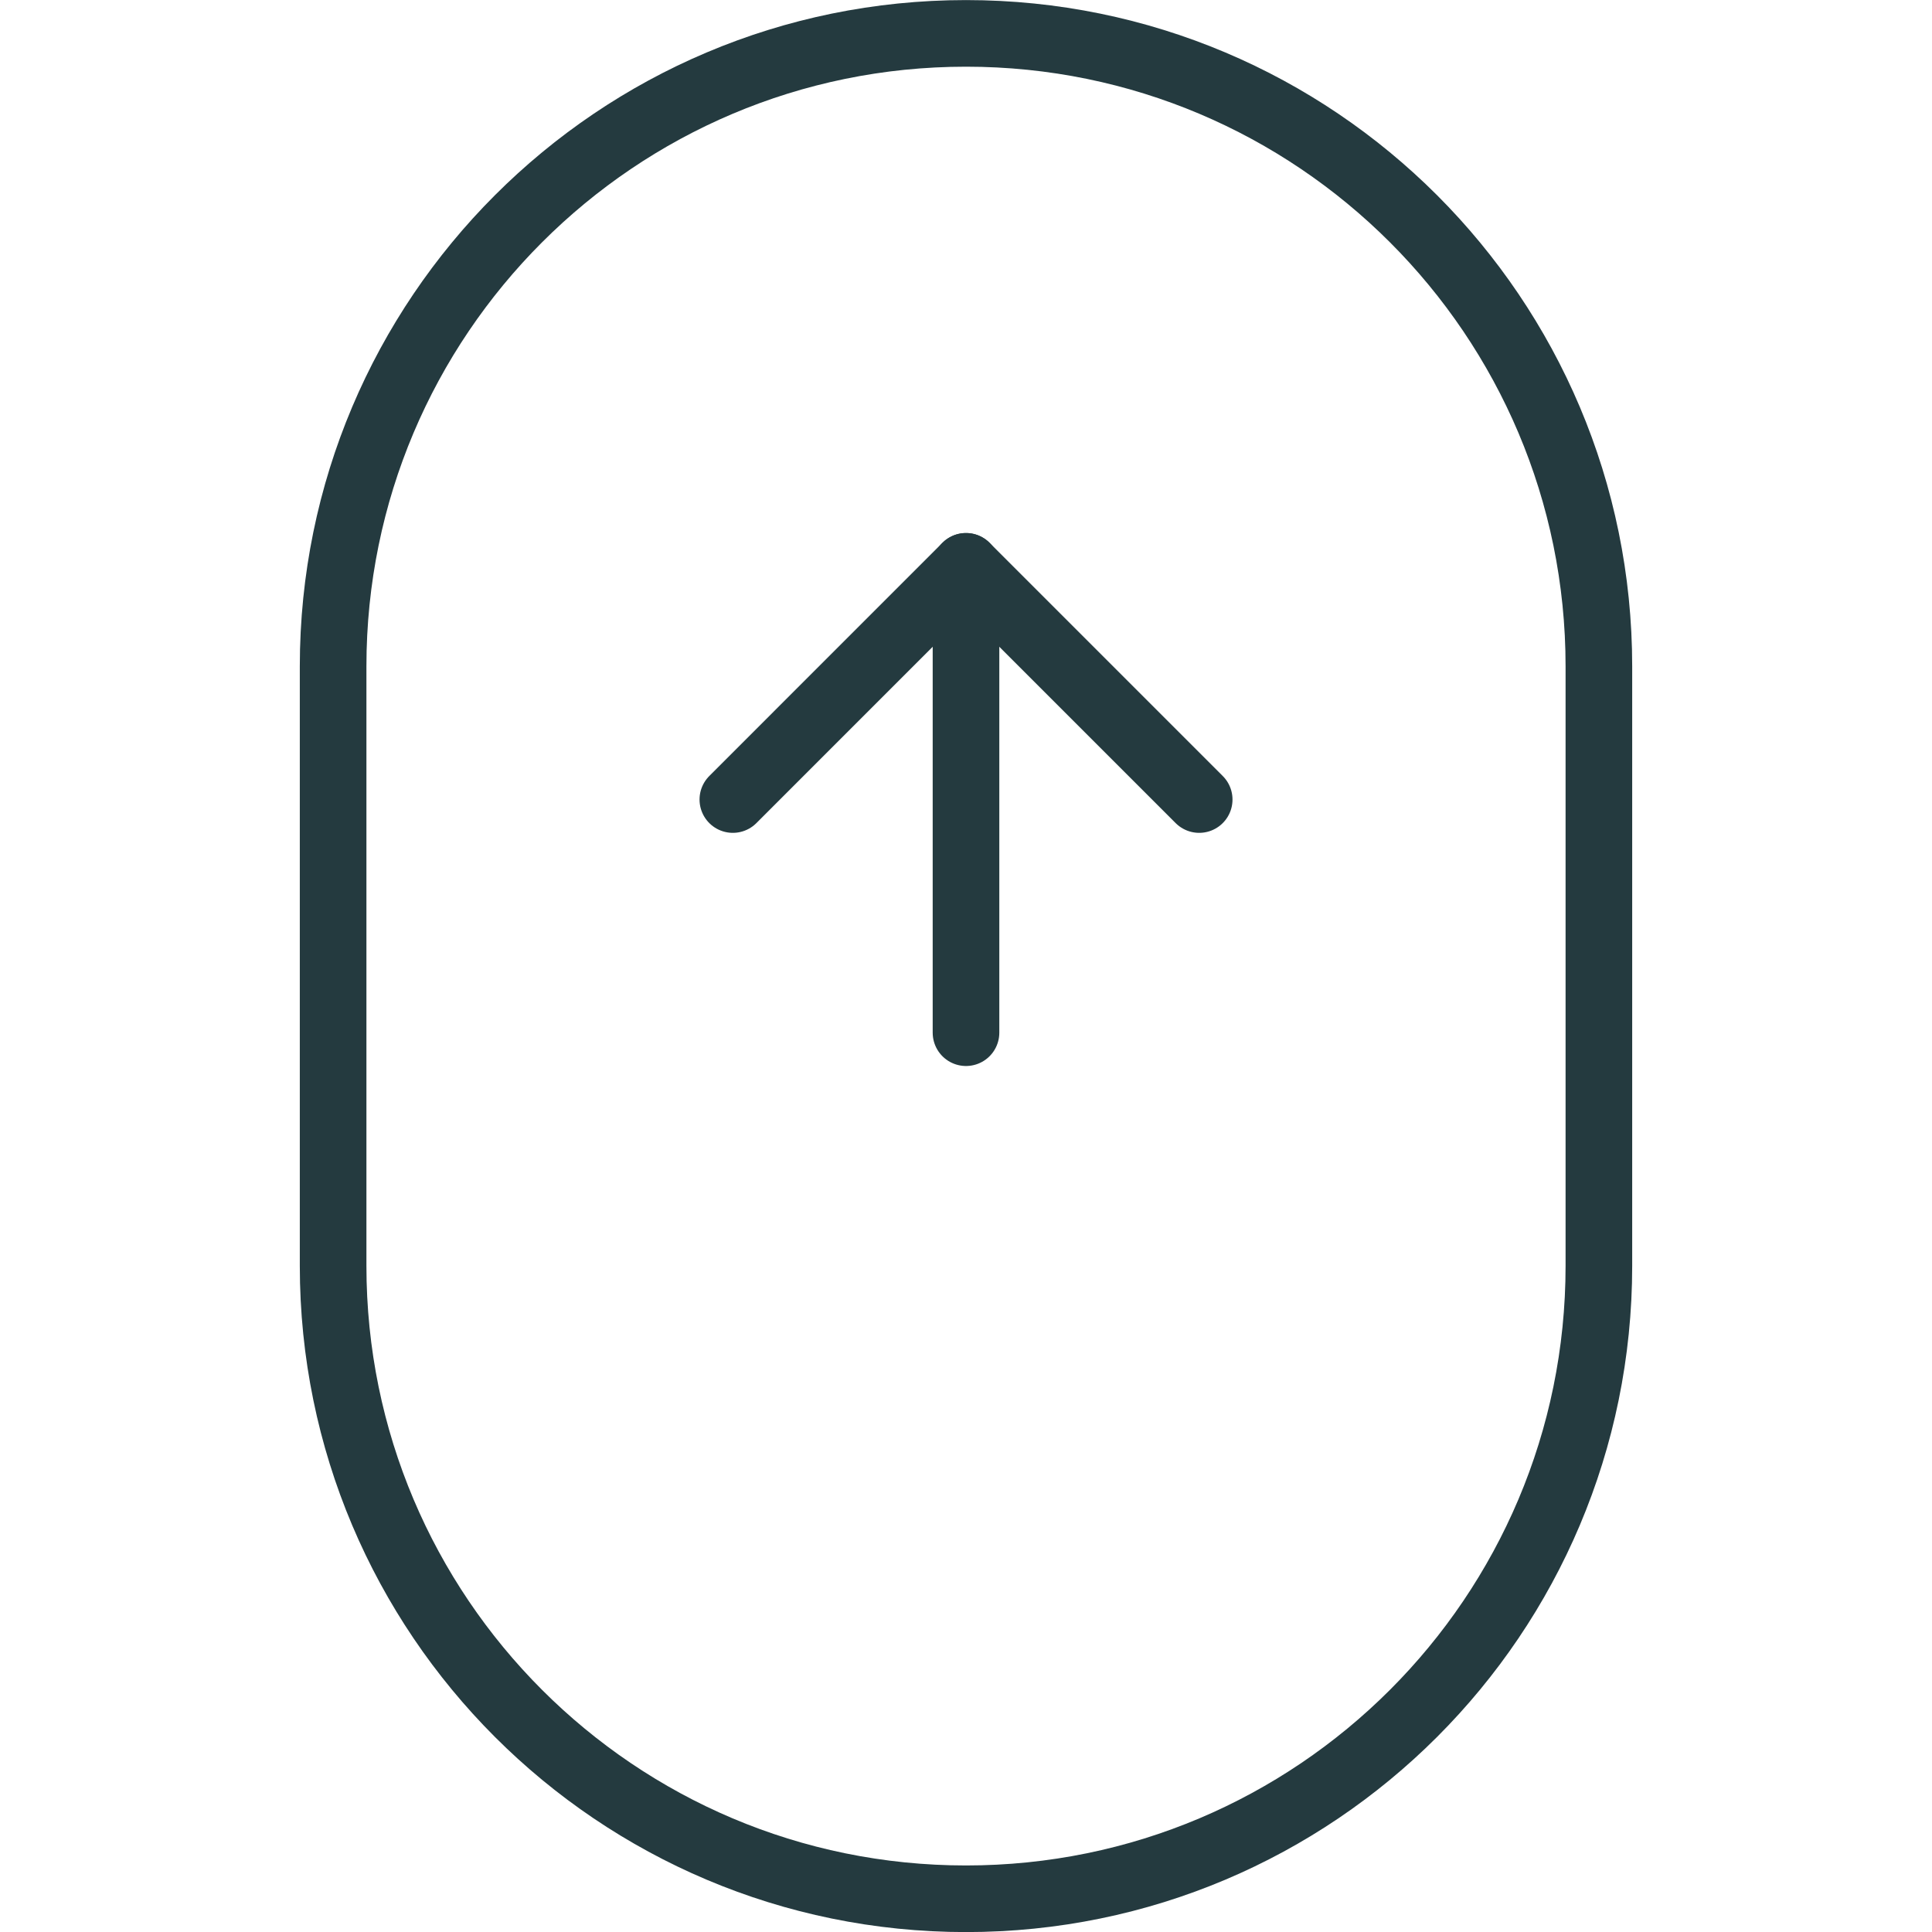 <svg width="50" height="50" viewBox="0 0 50 50" fill="none" xmlns="http://www.w3.org/2000/svg">
<path d="M41.379 17.244C41.379 8.198 34.046 0.864 25 0.864C15.954 0.864 8.621 8.198 8.621 17.244V32.761C8.621 41.807 15.954 49.14 25 49.14C34.046 49.14 41.379 41.807 41.379 32.761V17.244Z" stroke="#243A3F" stroke-width="1.724"/>
<path d="M25 26.726V14.657" stroke="#243A3F" stroke-width="1.724" stroke-linecap="round" stroke-linejoin="round"/>
<path d="M18.966 20.692L25 14.657L31.035 20.692" stroke="#243A3F" stroke-width="1.724" stroke-linecap="round" stroke-linejoin="round"/>
</svg>
